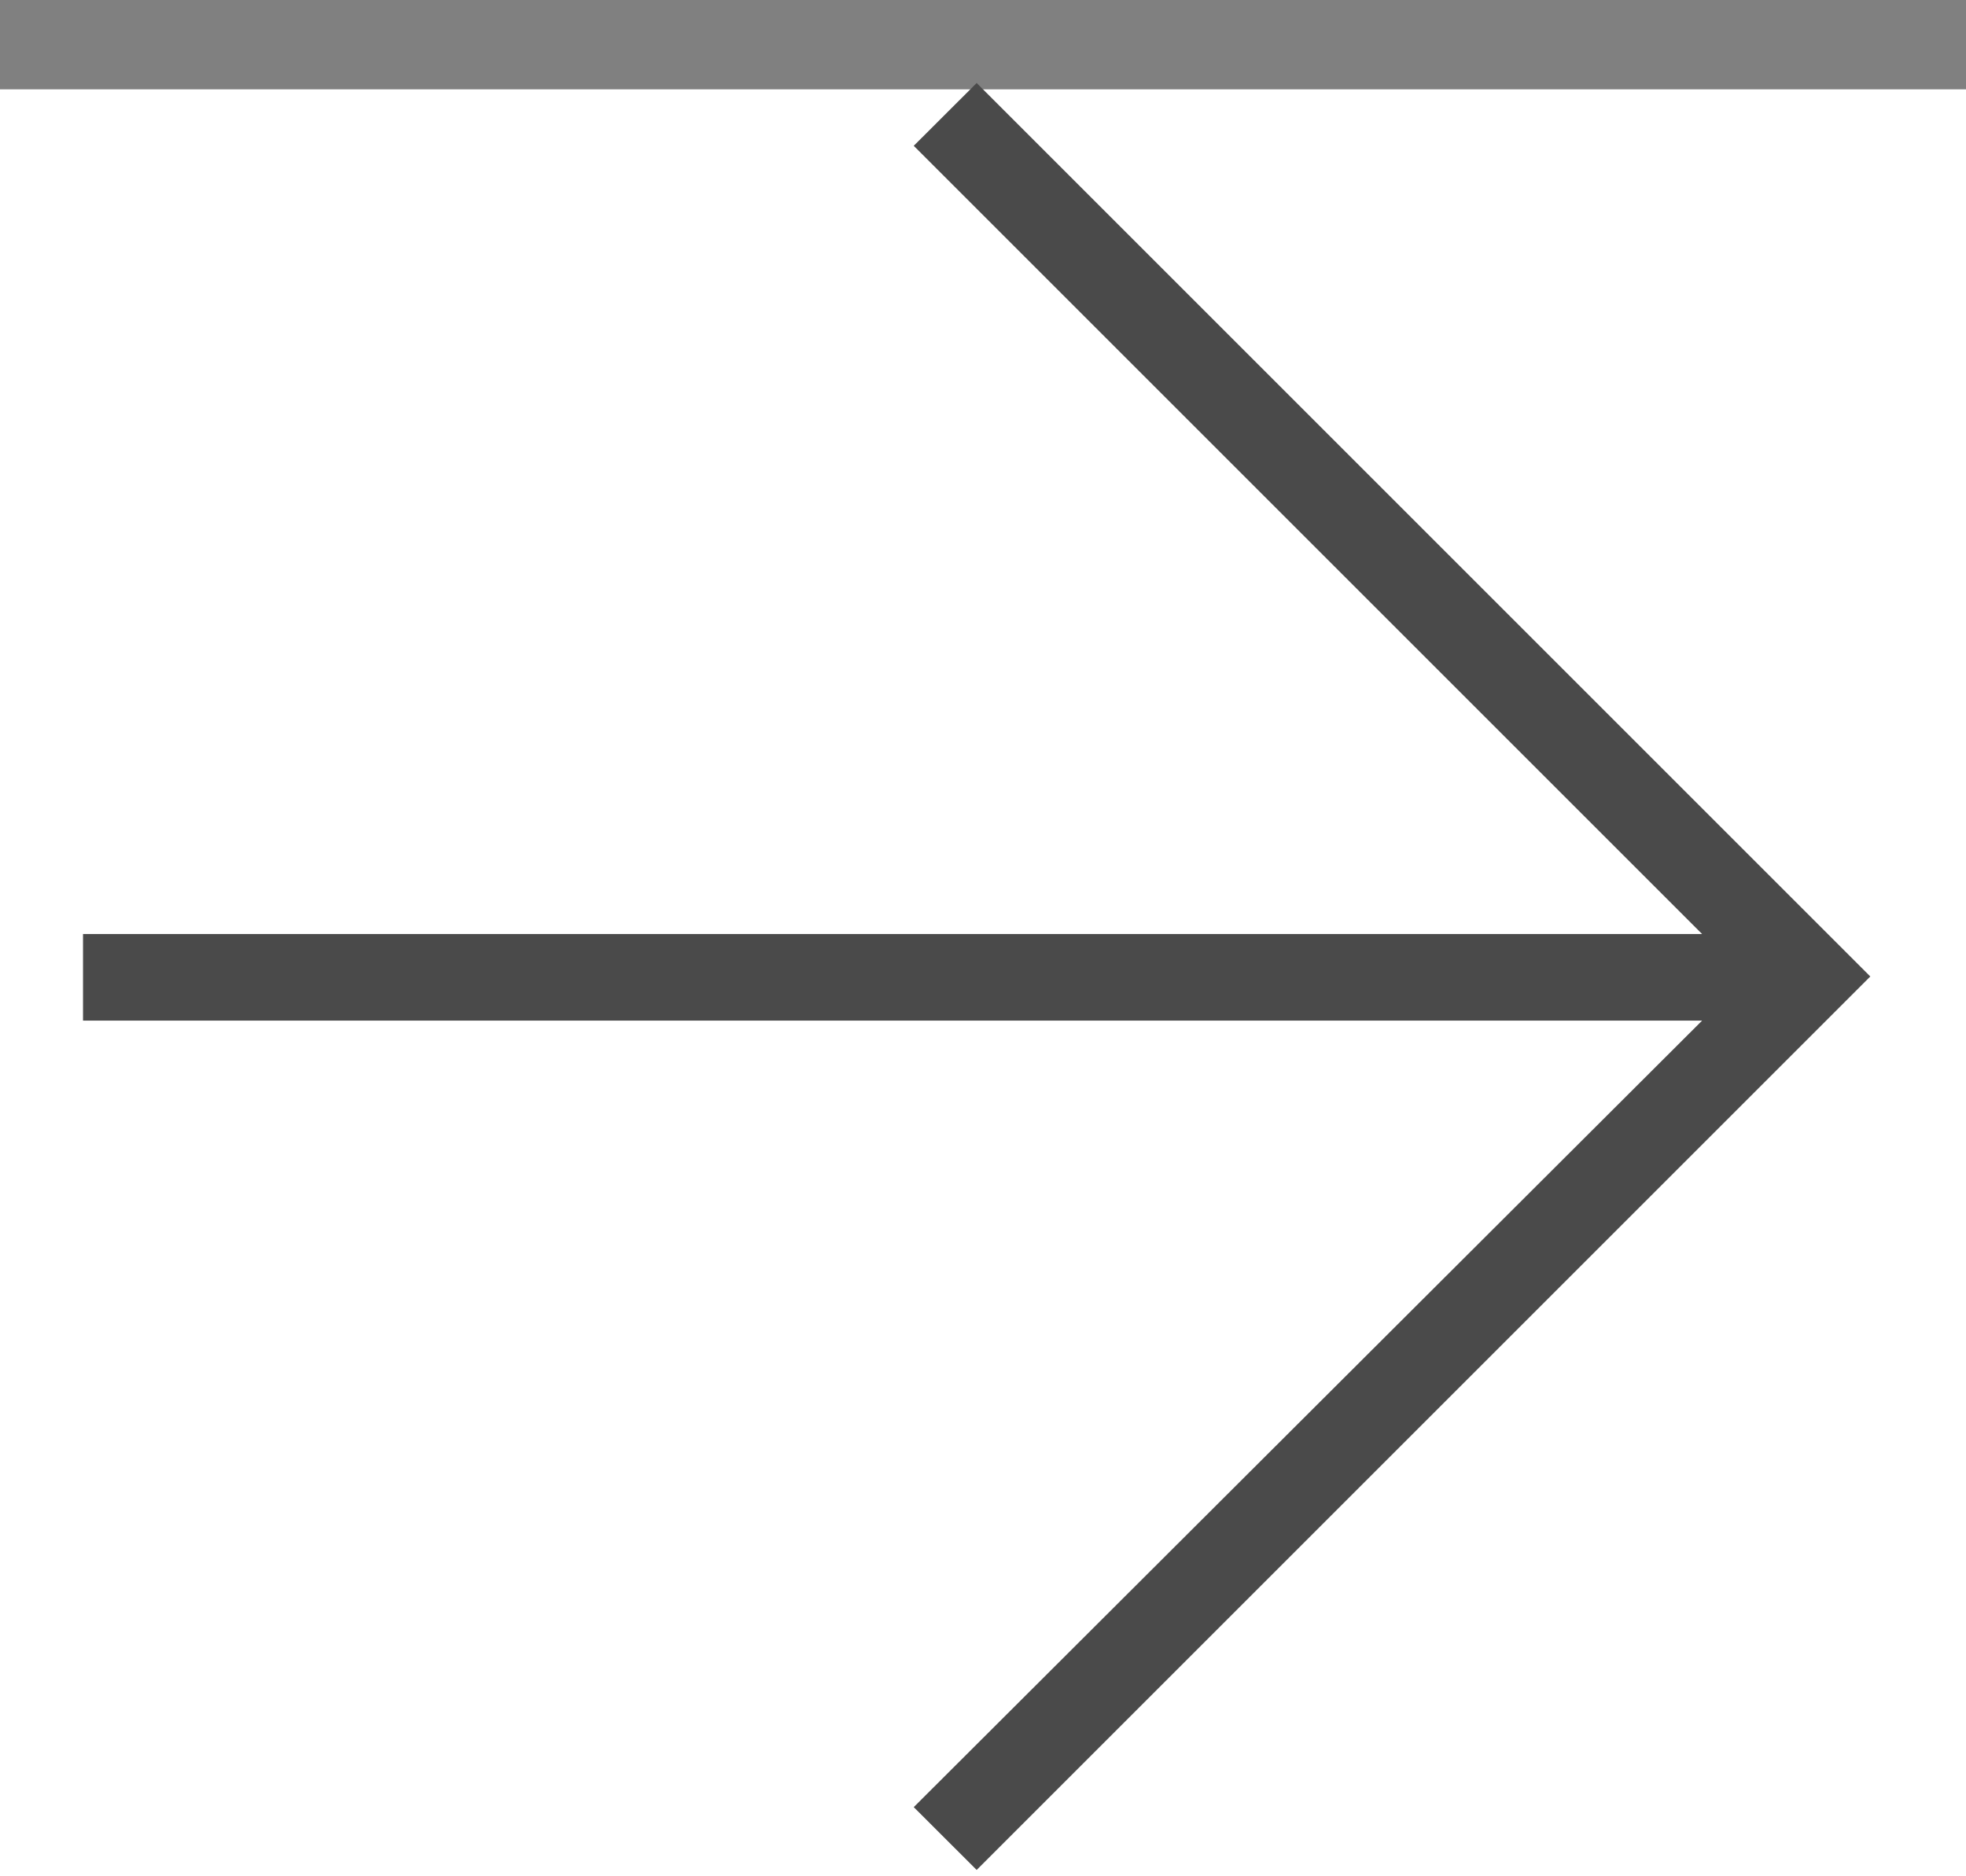 <?xml version="1.0" encoding="UTF-8"?> <svg xmlns="http://www.w3.org/2000/svg" width="22" height="21" viewBox="0 0 22 21" fill="none"><rect x="0" y="0" width="22" height="21" fill="#808080" stroke="none"/><rect y="1" width="22" height="20" fill="white"></rect><path d="M19.047 10.454L10.225 1.632L10.929 0.929L20.929 10.929L10.929 20.929L10.225 20.226L19.047 11.423L0.929 11.423L0.929 10.454L19.047 10.454Z" fill="#4A4A4A"></path></svg> 